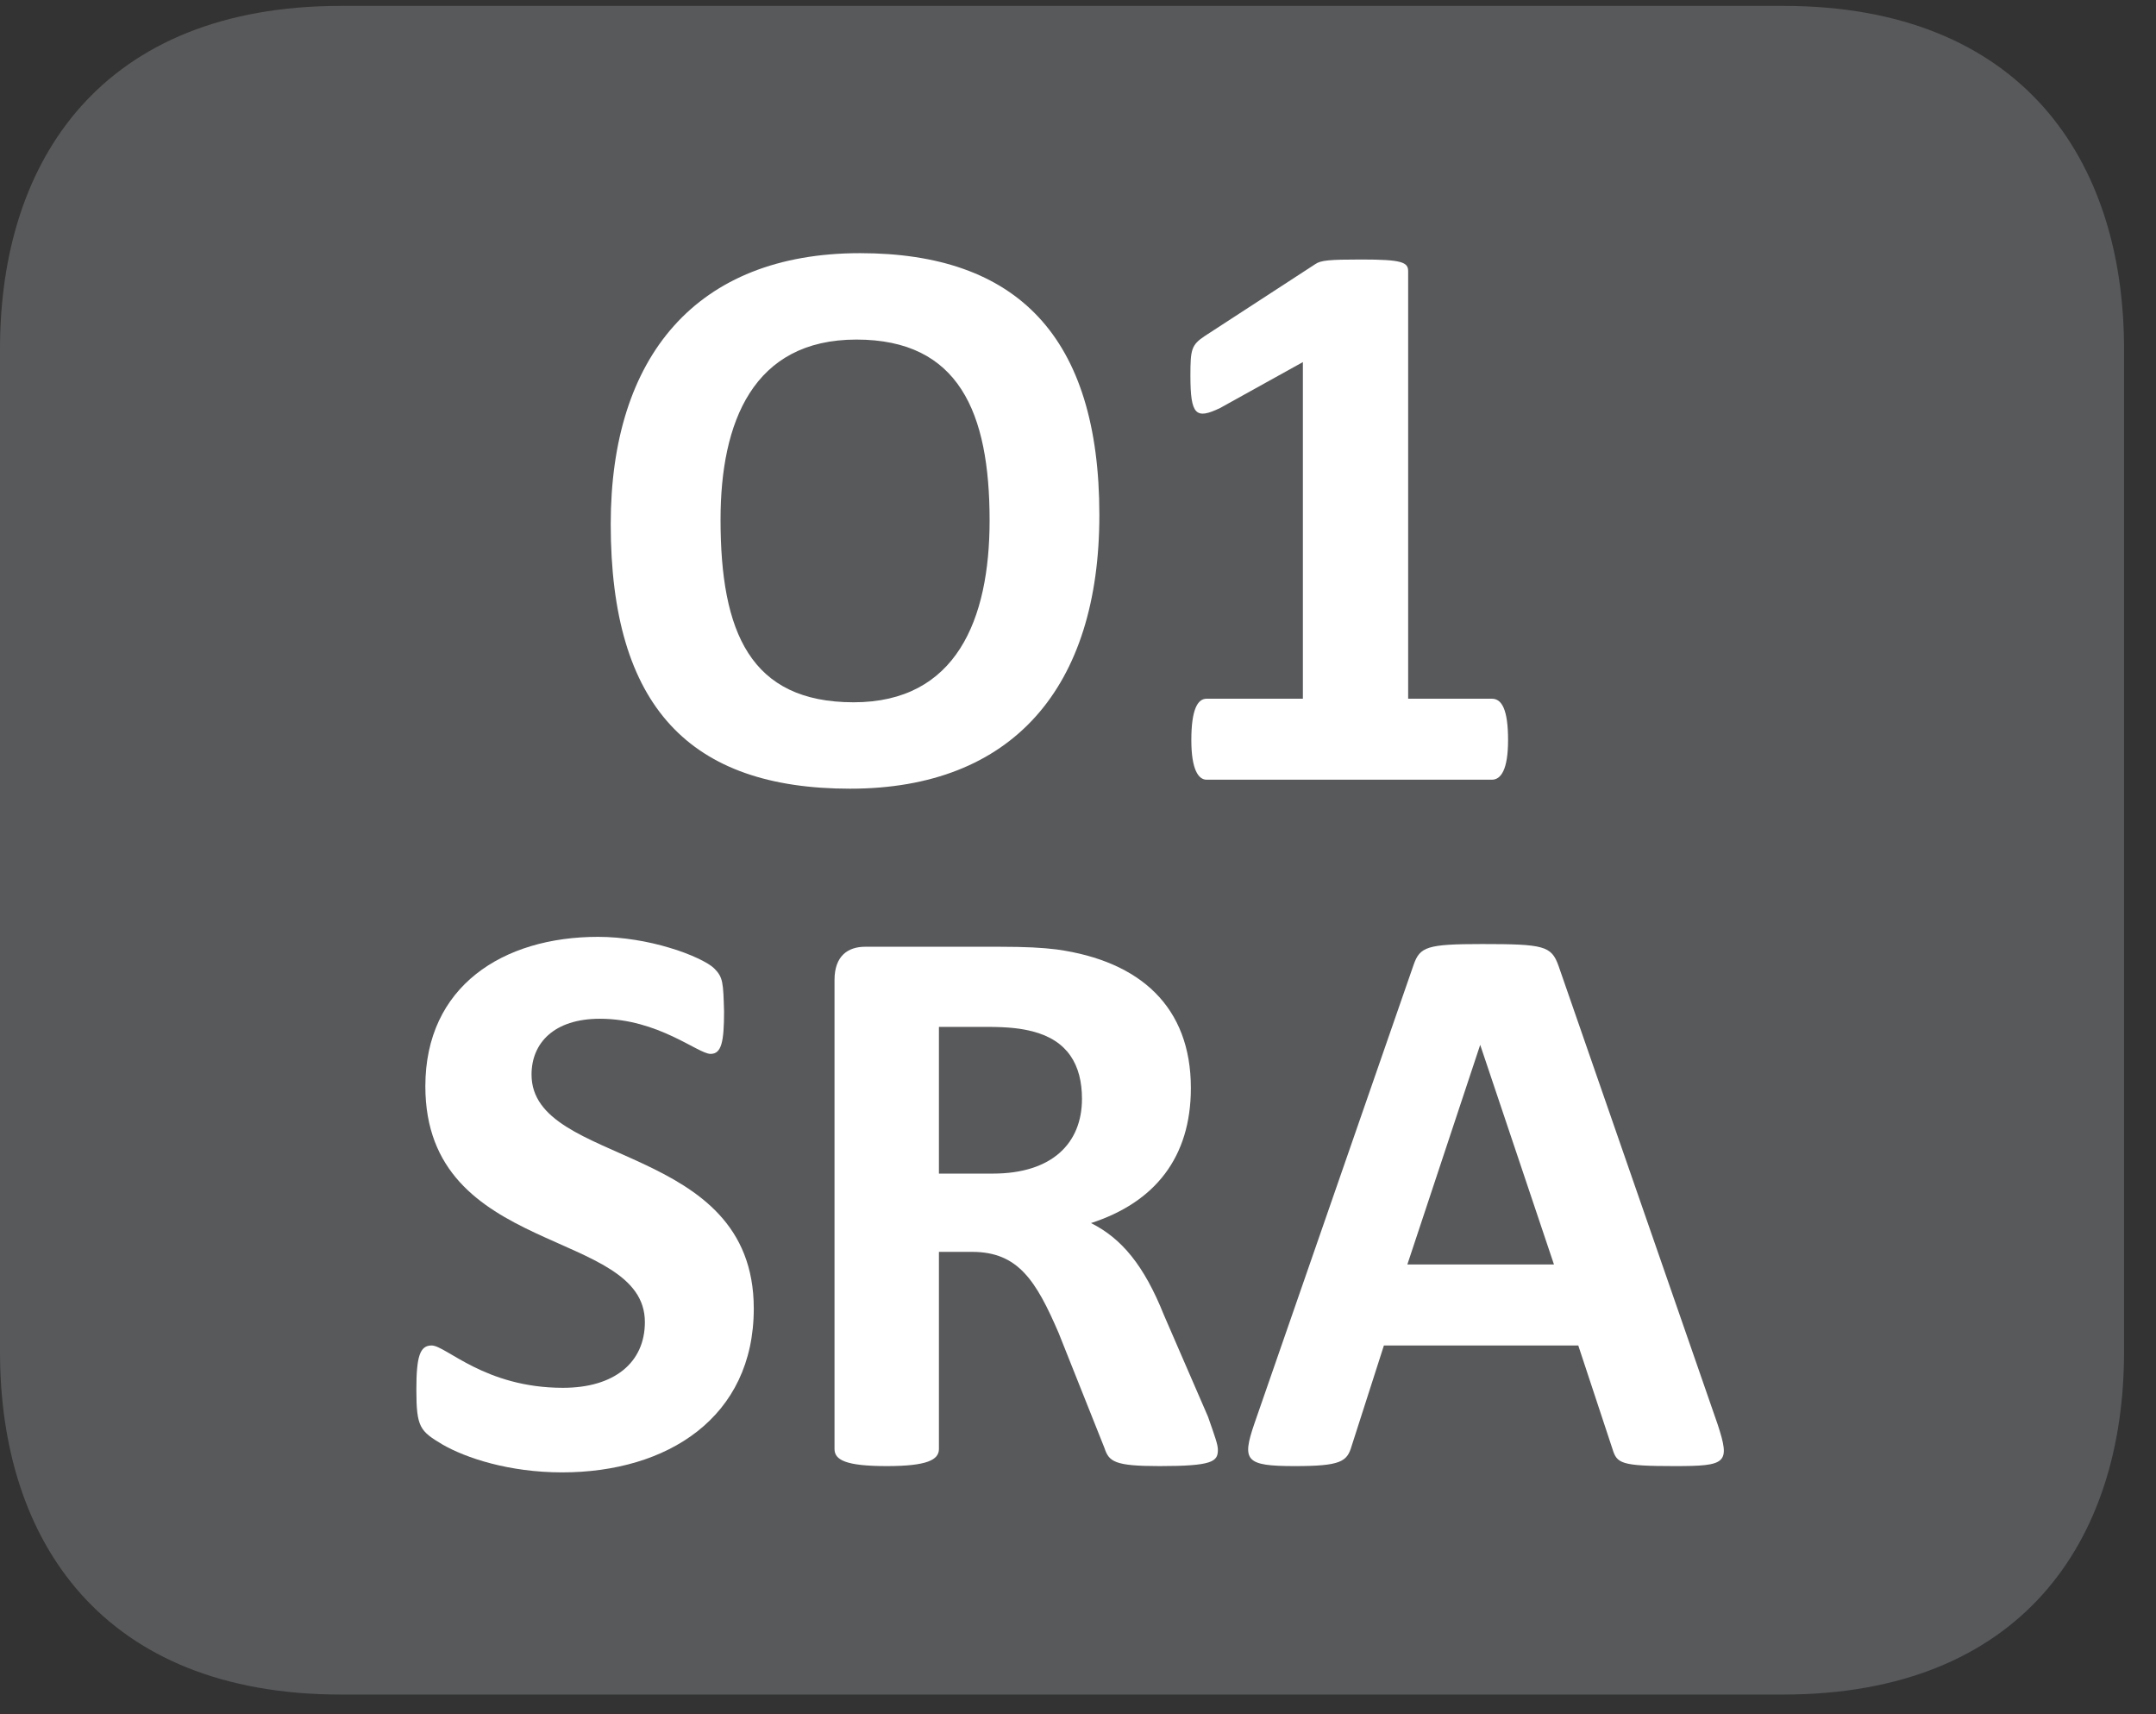 <?xml version="1.0" encoding="UTF-8"?>
<svg xmlns="http://www.w3.org/2000/svg" xmlns:xlink="http://www.w3.org/1999/xlink" width="37.438pt" height="29.759pt" viewBox="0 0 37.438 29.759" version="1.2">
<rect x="0" y="0" width="37.438" height="29.759" fill="#333333" stroke="none"/>
<defs>
<g>
<symbol overflow="visible" id="glyph0-0">
<path style="stroke:none;" d="M 0.297 -8.969 L 0.297 0 L 6.844 0 L 6.844 -8.969 Z M 1.016 -0.703 L 1.016 -8.281 L 6.094 -8.281 L 6.094 -0.703 Z M 5.406 -5.859 C 5.406 -6.859 4.812 -7.703 3.25 -7.703 C 2.609 -7.703 1.969 -7.5 1.859 -7.359 C 1.781 -7.297 1.766 -7.172 1.766 -6.938 C 1.766 -6.516 1.828 -6.453 1.906 -6.453 C 2 -6.453 2.375 -6.734 3.016 -6.734 C 3.734 -6.734 4.078 -6.359 4.078 -5.797 C 4.078 -5.281 3.812 -4.875 3.141 -4.875 L 3.047 -4.875 C 2.766 -4.875 2.609 -4.75 2.641 -4.391 L 2.703 -3.297 C 2.703 -3.156 2.844 -3.125 3.266 -3.125 C 3.594 -3.125 3.812 -3.172 3.828 -3.297 L 3.859 -4.141 C 4.766 -4.25 5.406 -4.797 5.406 -5.859 Z M 3.984 -1.969 C 3.984 -2.484 3.812 -2.656 3.281 -2.656 C 2.75 -2.656 2.578 -2.484 2.578 -1.969 C 2.578 -1.484 2.75 -1.297 3.281 -1.297 C 3.812 -1.297 3.984 -1.484 3.984 -1.969 Z M 3.984 -1.969 "/>
</symbol>
<symbol overflow="visible" id="glyph0-1">
<path style="stroke:none;" d="M 9.047 -4.594 C 9.047 -7.703 7.609 -9.141 4.891 -9.141 C 2.047 -9.141 0.562 -7.344 0.562 -4.438 C 0.562 -1.266 1.938 0.156 4.719 0.156 C 7.547 0.156 9.047 -1.609 9.047 -4.594 Z M 7.141 -4.5 C 7.141 -2.781 6.562 -1.344 4.781 -1.344 C 2.984 -1.344 2.469 -2.562 2.469 -4.516 C 2.469 -6.203 3.031 -7.641 4.828 -7.641 C 6.609 -7.641 7.141 -6.375 7.141 -4.5 Z M 7.141 -4.5 "/>
</symbol>
<symbol overflow="visible" id="glyph0-2">
<path style="stroke:none;" d="M 6.547 -0.688 C 6.547 -1.219 6.438 -1.406 6.266 -1.406 L 4.812 -1.406 L 4.812 -8.828 C 4.812 -8.984 4.703 -9.031 4 -9.031 C 3.438 -9.031 3.297 -9.016 3.203 -8.953 L 1.281 -7.703 C 1.047 -7.547 1.031 -7.469 1.031 -7.016 C 1.031 -6.328 1.125 -6.25 1.547 -6.453 L 2.984 -7.25 L 2.984 -1.406 L 1.312 -1.406 C 1.156 -1.406 1.047 -1.219 1.047 -0.688 C 1.047 -0.172 1.172 0 1.312 0 L 6.266 0 C 6.422 0 6.547 -0.172 6.547 -0.688 Z M 6.547 -0.688 "/>
</symbol>
<symbol overflow="visible" id="glyph0-3">
<path style="stroke:none;" d=""/>
</symbol>
<symbol overflow="visible" id="glyph0-4">
<path style="stroke:none;" d="M 6.297 -2.688 C 6.297 -5.594 2.438 -5.141 2.438 -6.75 C 2.438 -7.297 2.828 -7.719 3.625 -7.719 C 4.641 -7.719 5.328 -7.109 5.547 -7.109 C 5.734 -7.109 5.781 -7.312 5.781 -7.844 C 5.766 -8.344 5.766 -8.438 5.609 -8.594 C 5.516 -8.688 5.203 -8.844 4.828 -8.953 C 4.469 -9.062 4.016 -9.141 3.594 -9.141 C 1.938 -9.141 0.594 -8.281 0.594 -6.547 C 0.594 -3.578 4.406 -4.094 4.406 -2.453 C 4.406 -1.75 3.875 -1.312 2.984 -1.312 C 1.625 -1.312 0.953 -2.047 0.703 -2.047 C 0.5 -2.047 0.438 -1.859 0.438 -1.281 C 0.438 -0.625 0.5 -0.562 0.891 -0.328 C 1.297 -0.094 2.047 0.156 2.969 0.156 C 4.797 0.156 6.297 -0.797 6.297 -2.688 Z M 6.297 -2.688 "/>
</symbol>
<symbol overflow="visible" id="glyph0-5">
<path style="stroke:none;" d="M 7.641 -0.234 C 7.641 -0.328 7.594 -0.453 7.469 -0.812 L 6.703 -2.578 C 6.359 -3.438 5.969 -3.906 5.438 -4.172 C 6.547 -4.531 7.172 -5.312 7.172 -6.516 C 7.172 -7.922 6.297 -8.719 4.844 -8.922 C 4.594 -8.953 4.312 -8.969 3.844 -8.969 L 1.516 -8.969 C 1.219 -8.969 0.984 -8.812 0.984 -8.391 L 0.984 -0.25 C 0.984 -0.062 1.172 0.047 1.891 0.047 C 2.594 0.047 2.797 -0.062 2.797 -0.25 L 2.797 -3.672 L 3.375 -3.672 C 4.172 -3.672 4.484 -3.172 4.875 -2.266 L 5.672 -0.266 C 5.75 -0.031 5.844 0.047 6.625 0.047 C 7.547 0.047 7.641 -0.031 7.641 -0.234 Z M 5.281 -6.328 C 5.281 -5.562 4.766 -5.031 3.734 -5.031 L 2.797 -5.031 L 2.797 -7.578 L 3.625 -7.578 C 4.031 -7.578 4.234 -7.547 4.422 -7.5 C 5.031 -7.344 5.281 -6.922 5.281 -6.328 Z M 5.281 -6.328 "/>
</symbol>
<symbol overflow="visible" id="glyph0-6">
<path style="stroke:none;" d="M 5.562 -8.641 C 5.438 -8.984 5.312 -9.016 4.234 -9.016 C 3.281 -9.016 3.156 -8.969 3.047 -8.656 L 0.281 -0.688 C 0.062 -0.047 0.125 0.047 0.984 0.047 C 1.781 0.047 1.891 -0.031 1.969 -0.297 L 2.531 -2.047 L 5.906 -2.047 L 6.5 -0.25 C 6.578 0 6.641 0.047 7.578 0.047 C 8.484 0.047 8.547 0 8.328 -0.672 Z M 5.484 -3.453 L 2.938 -3.453 L 4.203 -7.266 Z M 5.484 -3.453 "/>
</symbol>
</g>
<clipPath id="clip1">
  <path d="M 0 0.102 L 36.883 0.102 L 36.883 29.418 L 0 29.418 Z M 0 0.102 "/>
</clipPath>
</defs>
<g id="surface1">
<g clip-path="url(#clip1)" clip-rule="nonzero">
<path style=" stroke:none;fill-rule:nonzero;fill:rgb(34.509%,34.901%,35.686%);fill-opacity:1;" d="M 36.883 23.469 C 36.883 26.754 35.098 29.418 30.961 29.418 L 5.922 29.418 C 1.781 29.418 0 26.754 0 23.469 L 0 6.059 C 0 2.766 1.781 0.102 5.922 0.102 L 30.961 0.102 C 35.098 0.102 36.883 2.766 36.883 6.059 Z M 36.883 23.469 "/>
</g>
<g style="fill:rgb(100%,100%,100%);fill-opacity:1;">
  <use xlink:href="#glyph0-1" x="10.043" y="13.536"/>
  <use xlink:href="#glyph0-2" x="19.64" y="13.536"/>
  <use xlink:href="#glyph0-3" x="26.838" y="13.536"/>
</g>
<g style="fill:rgb(100%,100%,100%);fill-opacity:1;">
  <use xlink:href="#glyph0-4" x="6.792" y="25.405"/>
  <use xlink:href="#glyph0-5" x="13.507" y="25.405"/>
  <use xlink:href="#glyph0-6" x="21.5" y="25.405"/>
</g>
</g>
</svg>
